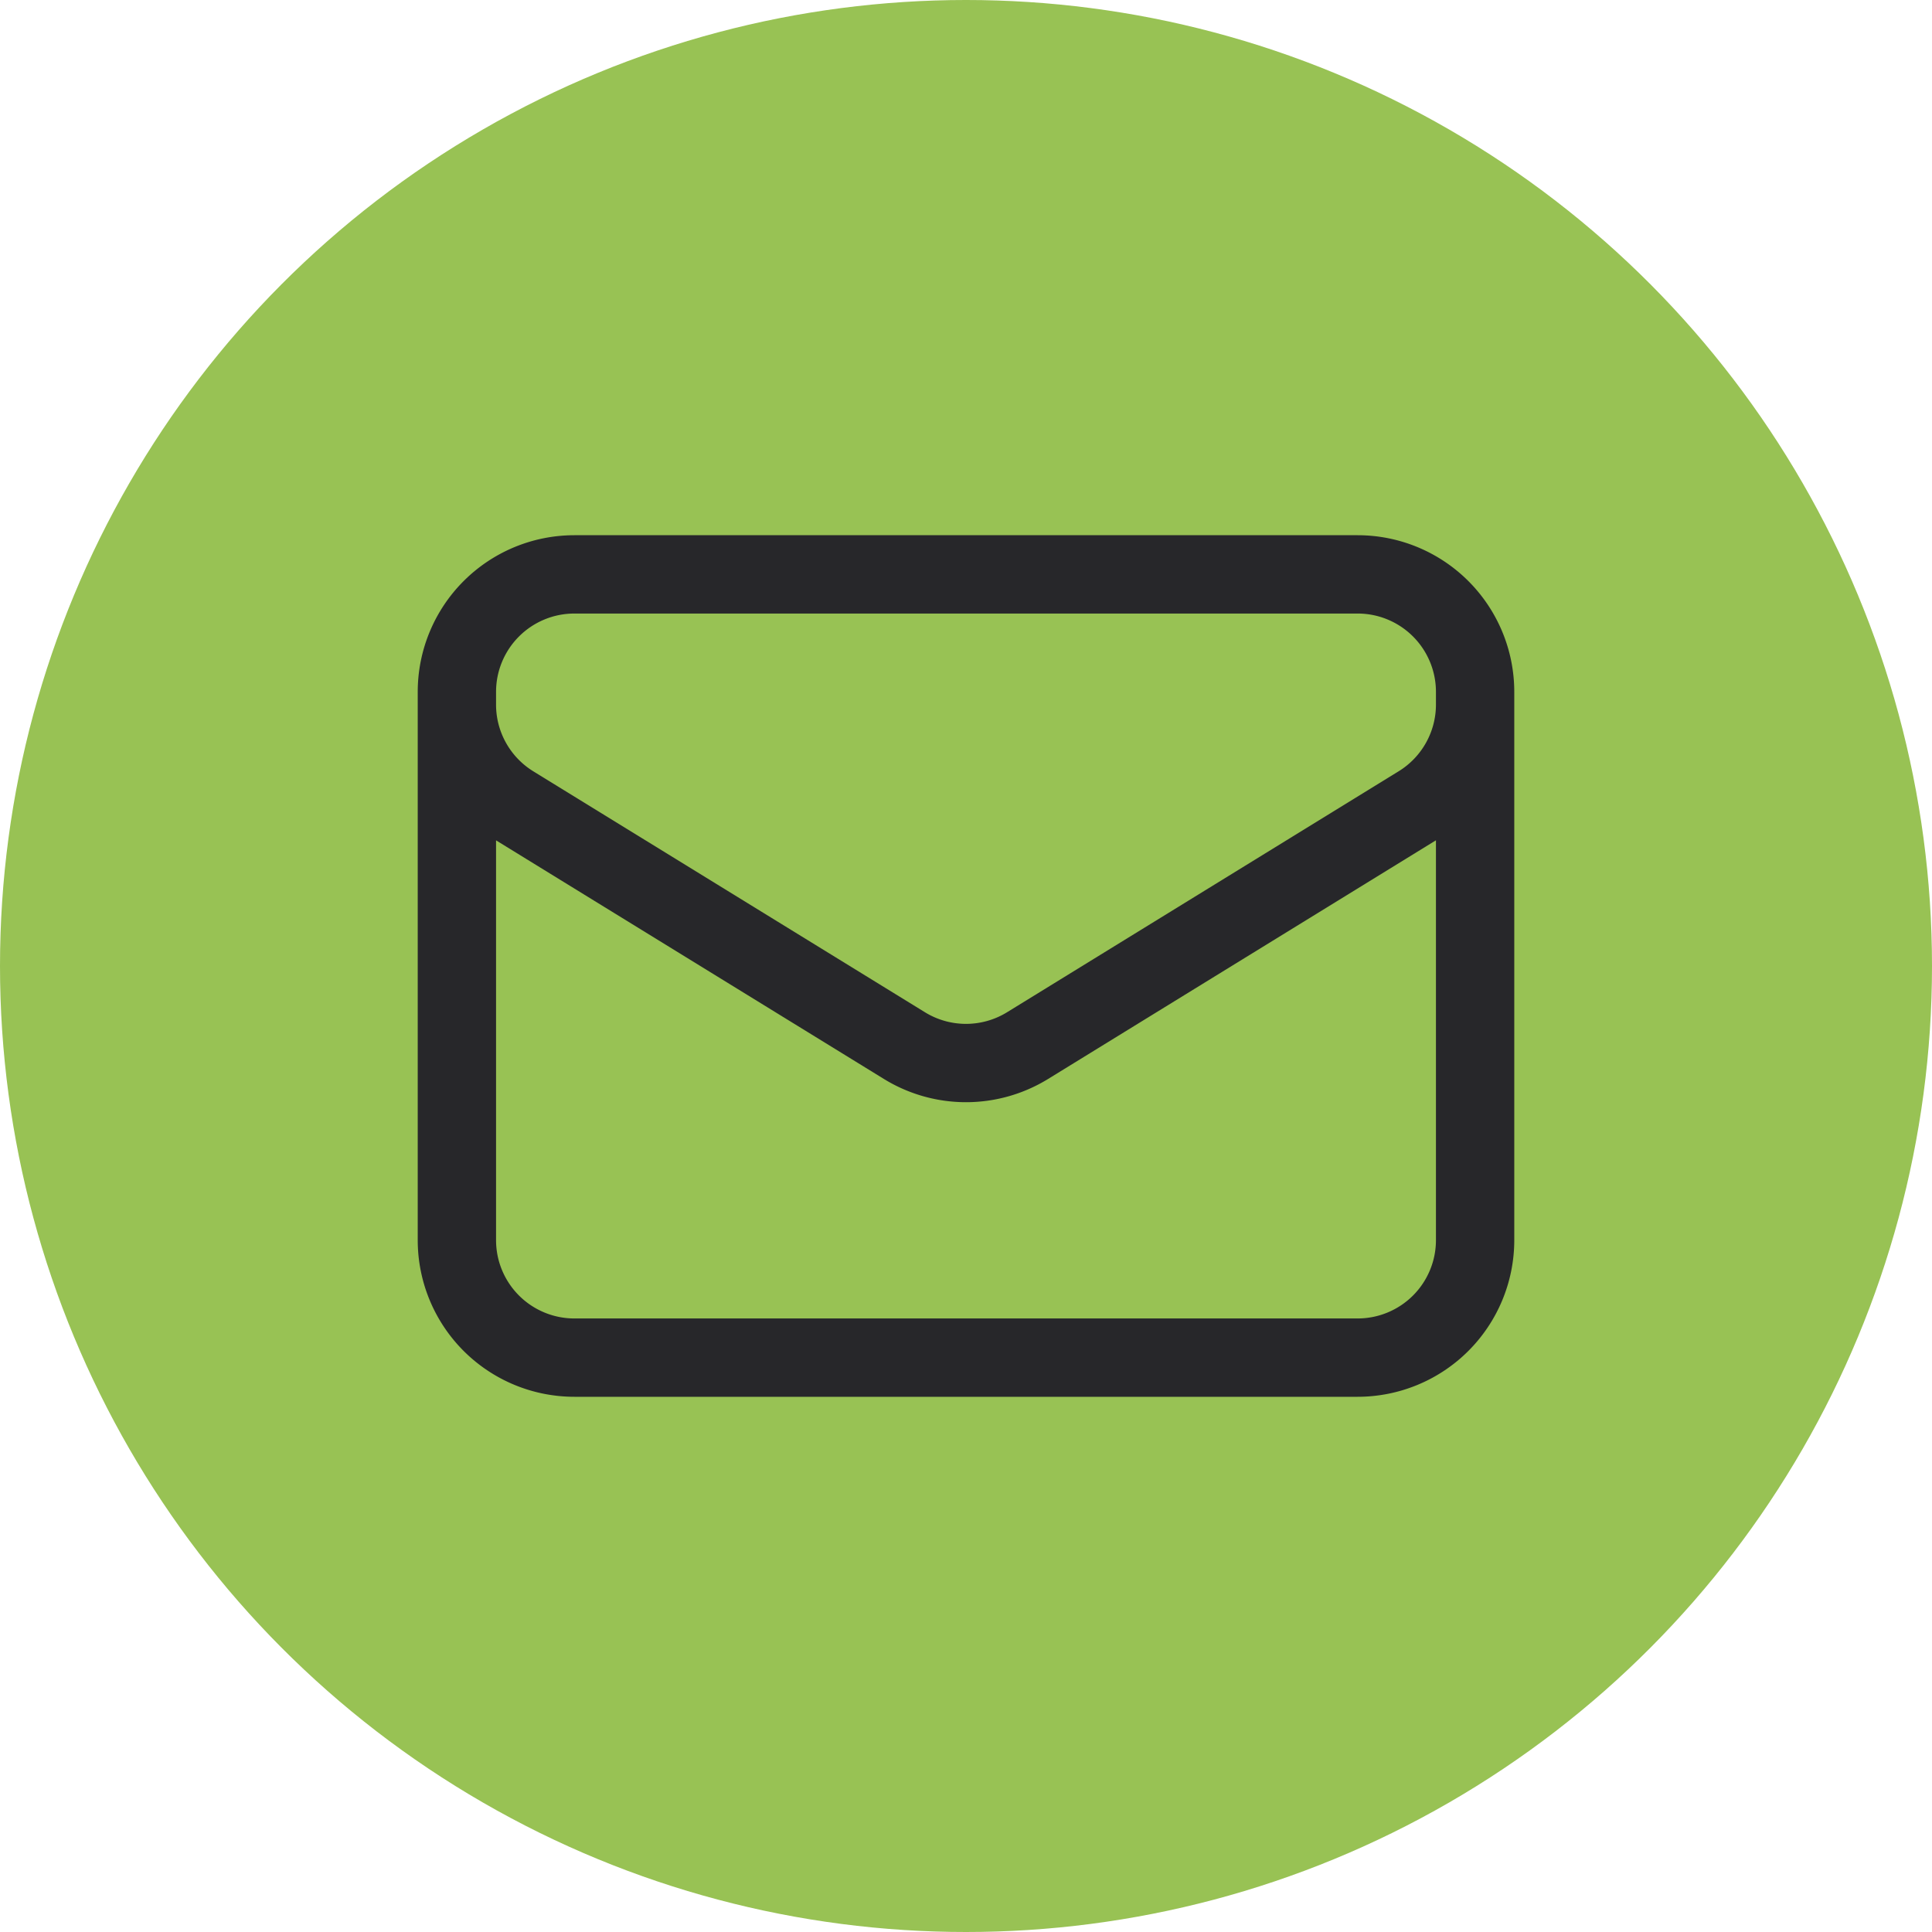<svg xmlns="http://www.w3.org/2000/svg" width="37" height="37" viewBox="0 0 37 37">
  <g id="Group_481" data-name="Group 481" transform="translate(-110 -5329)">
    <circle id="Ellipse_62" data-name="Ellipse 62" cx="18.5" cy="18.5" r="18.5" transform="translate(110 5329)" fill="#98c254"/>
    <path id="Path_49" data-name="Path 49" d="M21.75,6.75v10.5A2.25,2.25,0,0,1,19.5,19.5H4.5a2.25,2.25,0,0,1-2.25-2.25V6.75m19.5,0A2.25,2.25,0,0,0,19.5,4.5H4.5A2.25,2.25,0,0,0,2.25,6.75m19.5,0v.243a2.25,2.25,0,0,1-1.07,1.916l-7.5,4.615a2.25,2.25,0,0,1-2.36,0L3.32,8.91A2.25,2.25,0,0,1,2.25,6.994V6.75" transform="translate(116.5 5335.5)" fill="none" stroke="#27272a" stroke-linecap="round" stroke-linejoin="round" stroke-width="1.5"/>
  </g>
</svg>
